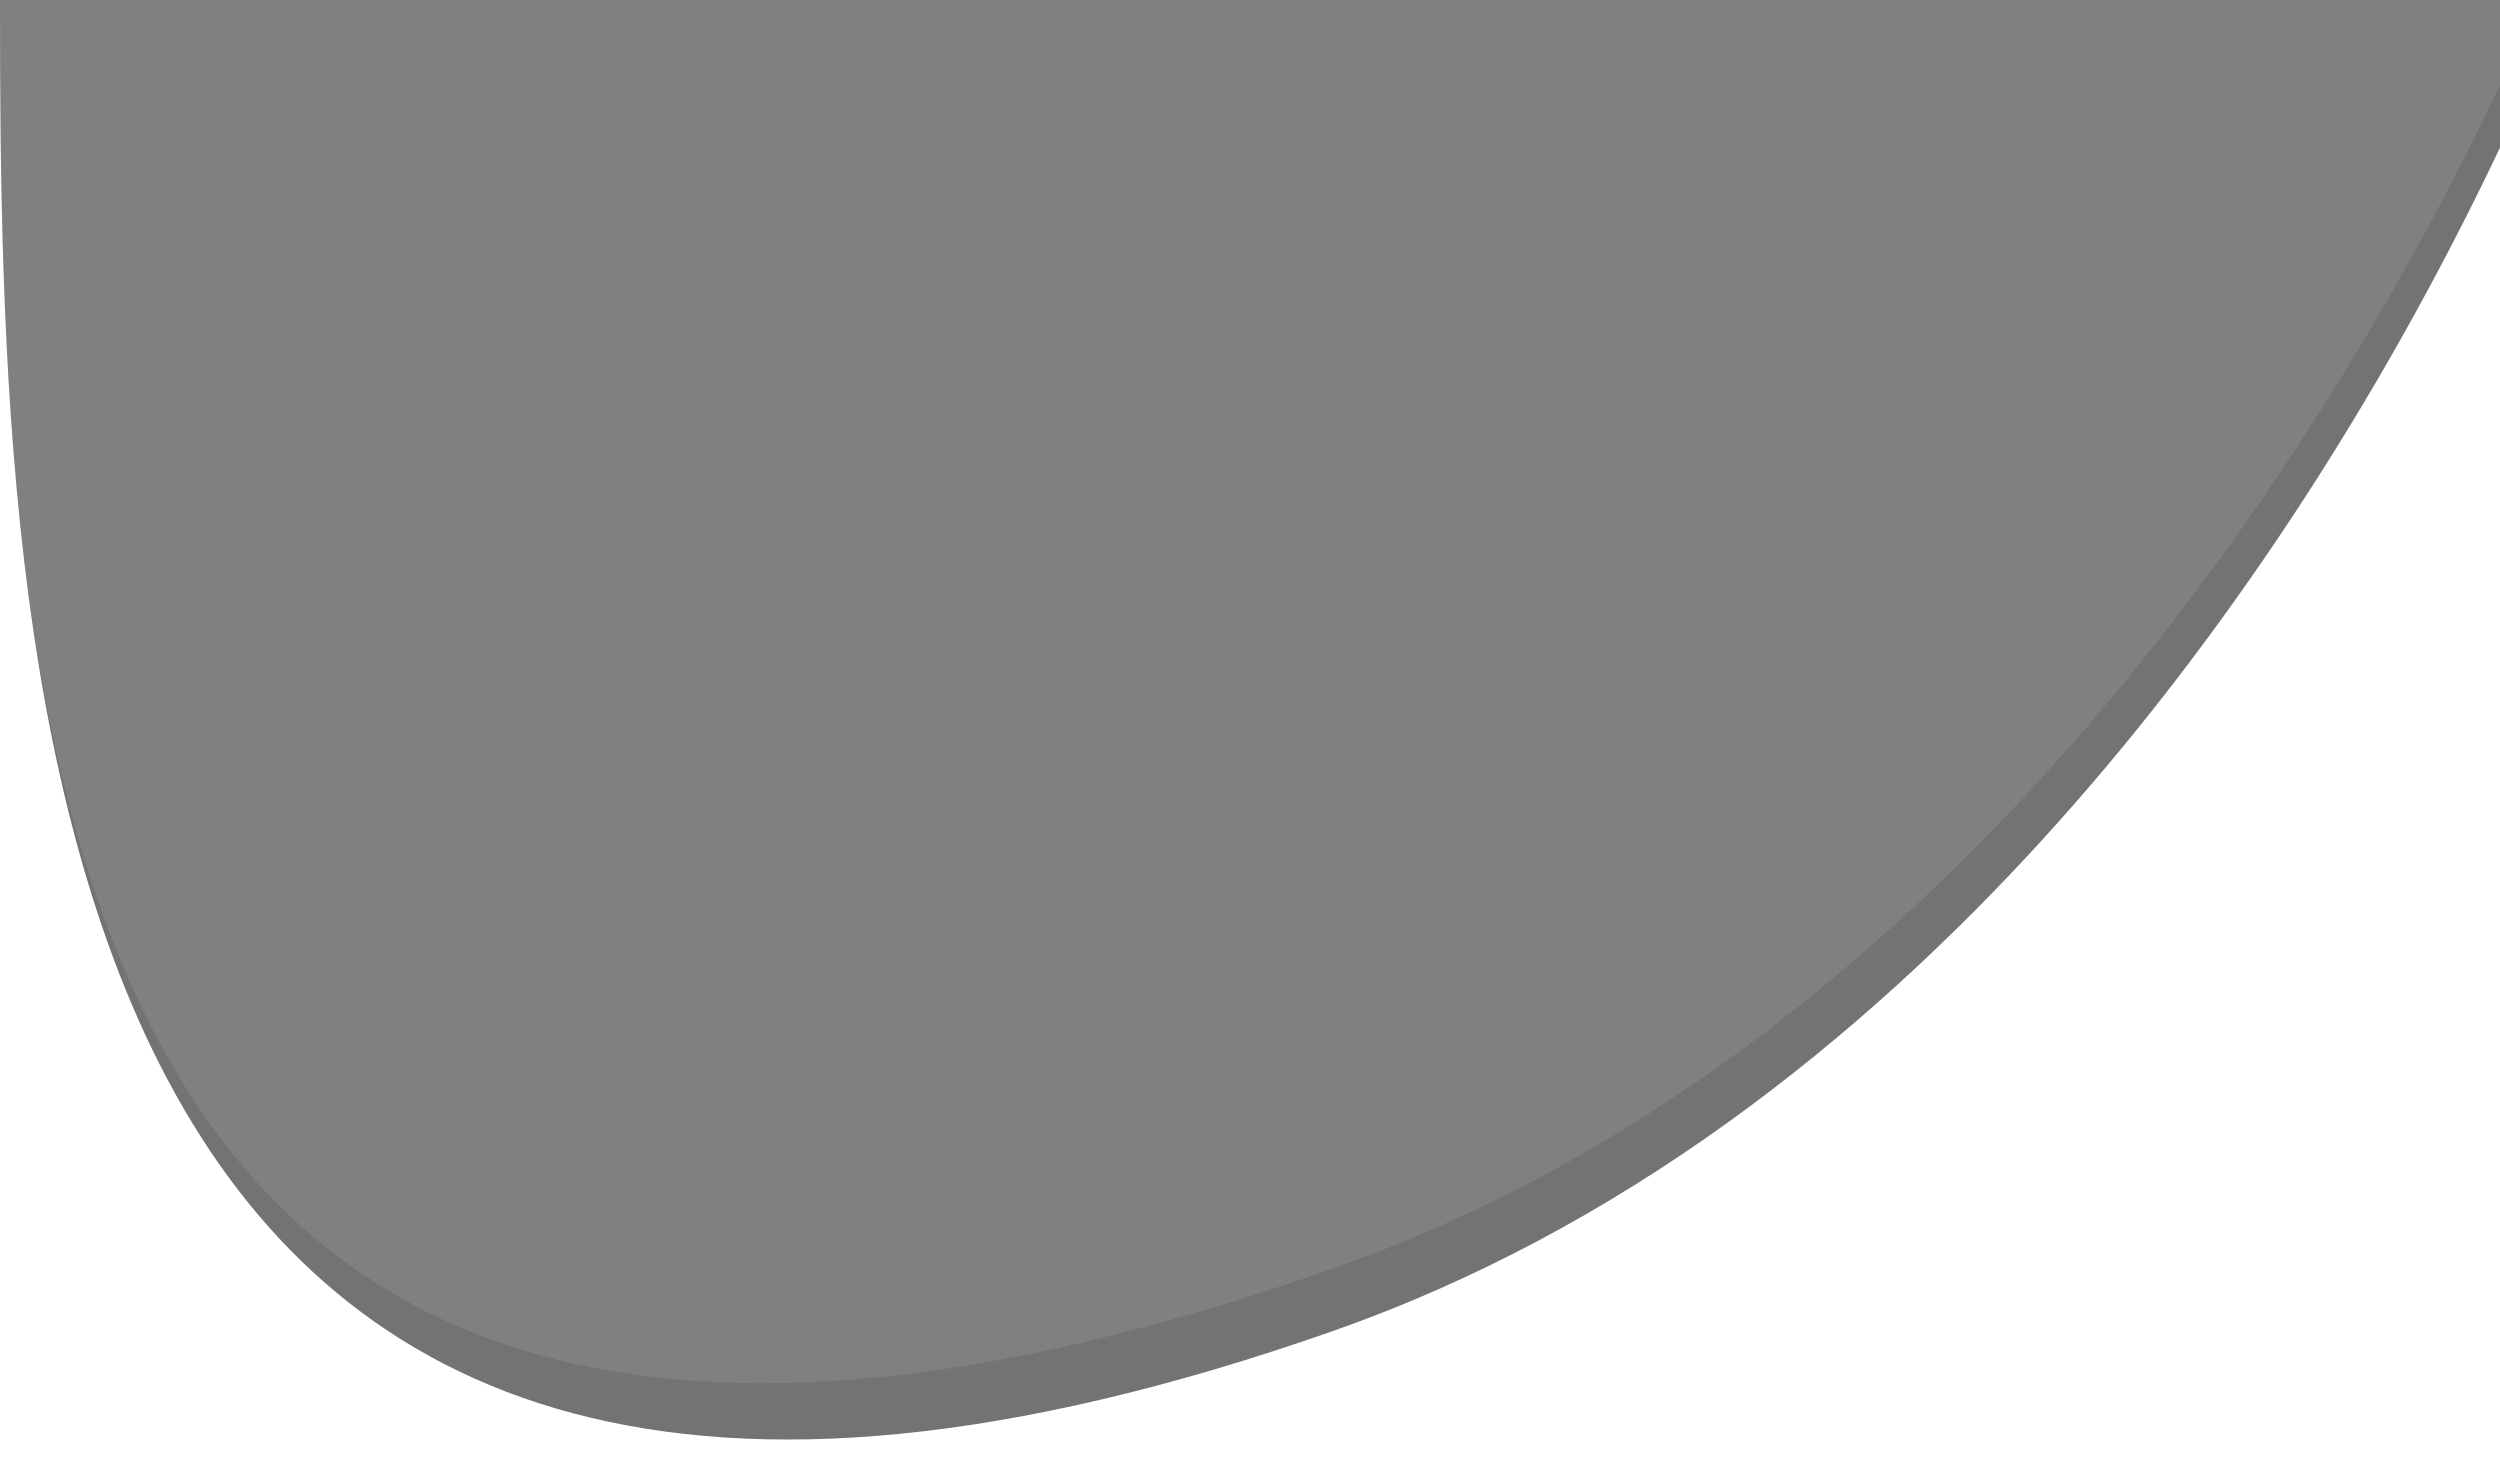 <?xml version="1.0" encoding="utf-8"?>
<!-- Generator: Adobe Illustrator 16.0.0, SVG Export Plug-In . SVG Version: 6.00 Build 0)  -->
<!DOCTYPE svg PUBLIC "-//W3C//DTD SVG 1.1//EN" "http://www.w3.org/Graphics/SVG/1.1/DTD/svg11.dtd">
<svg version="1.1" id="Layer_1" xmlns="http://www.w3.org/2000/svg" xmlns:xlink="http://www.w3.org/1999/xlink" x="0px" y="0px"
	 width="960px" height="560px" viewBox="0 0 960 560" enable-background="new 0 0 960 560" xml:space="preserve">
<rect x="0" y="0" width="960" height="560" fill="#808080" stroke="none"/>
<g opacity="0.1">
	<path d="M511.965,487.07C9.391,663.558,0,271.352,0,0l0,0v560h960V32.681C879.808,201.869,730.329,410.388,511.965,487.07z"/>
</g>
<g>
	<path fill="#FFFFFF" d="M511.965,511.07C9.391,687.558,0,263.167,0,0l0,0v560h960V56.681
		C879.808,225.869,730.329,434.388,511.965,511.07z"/>
</g>
</svg>
